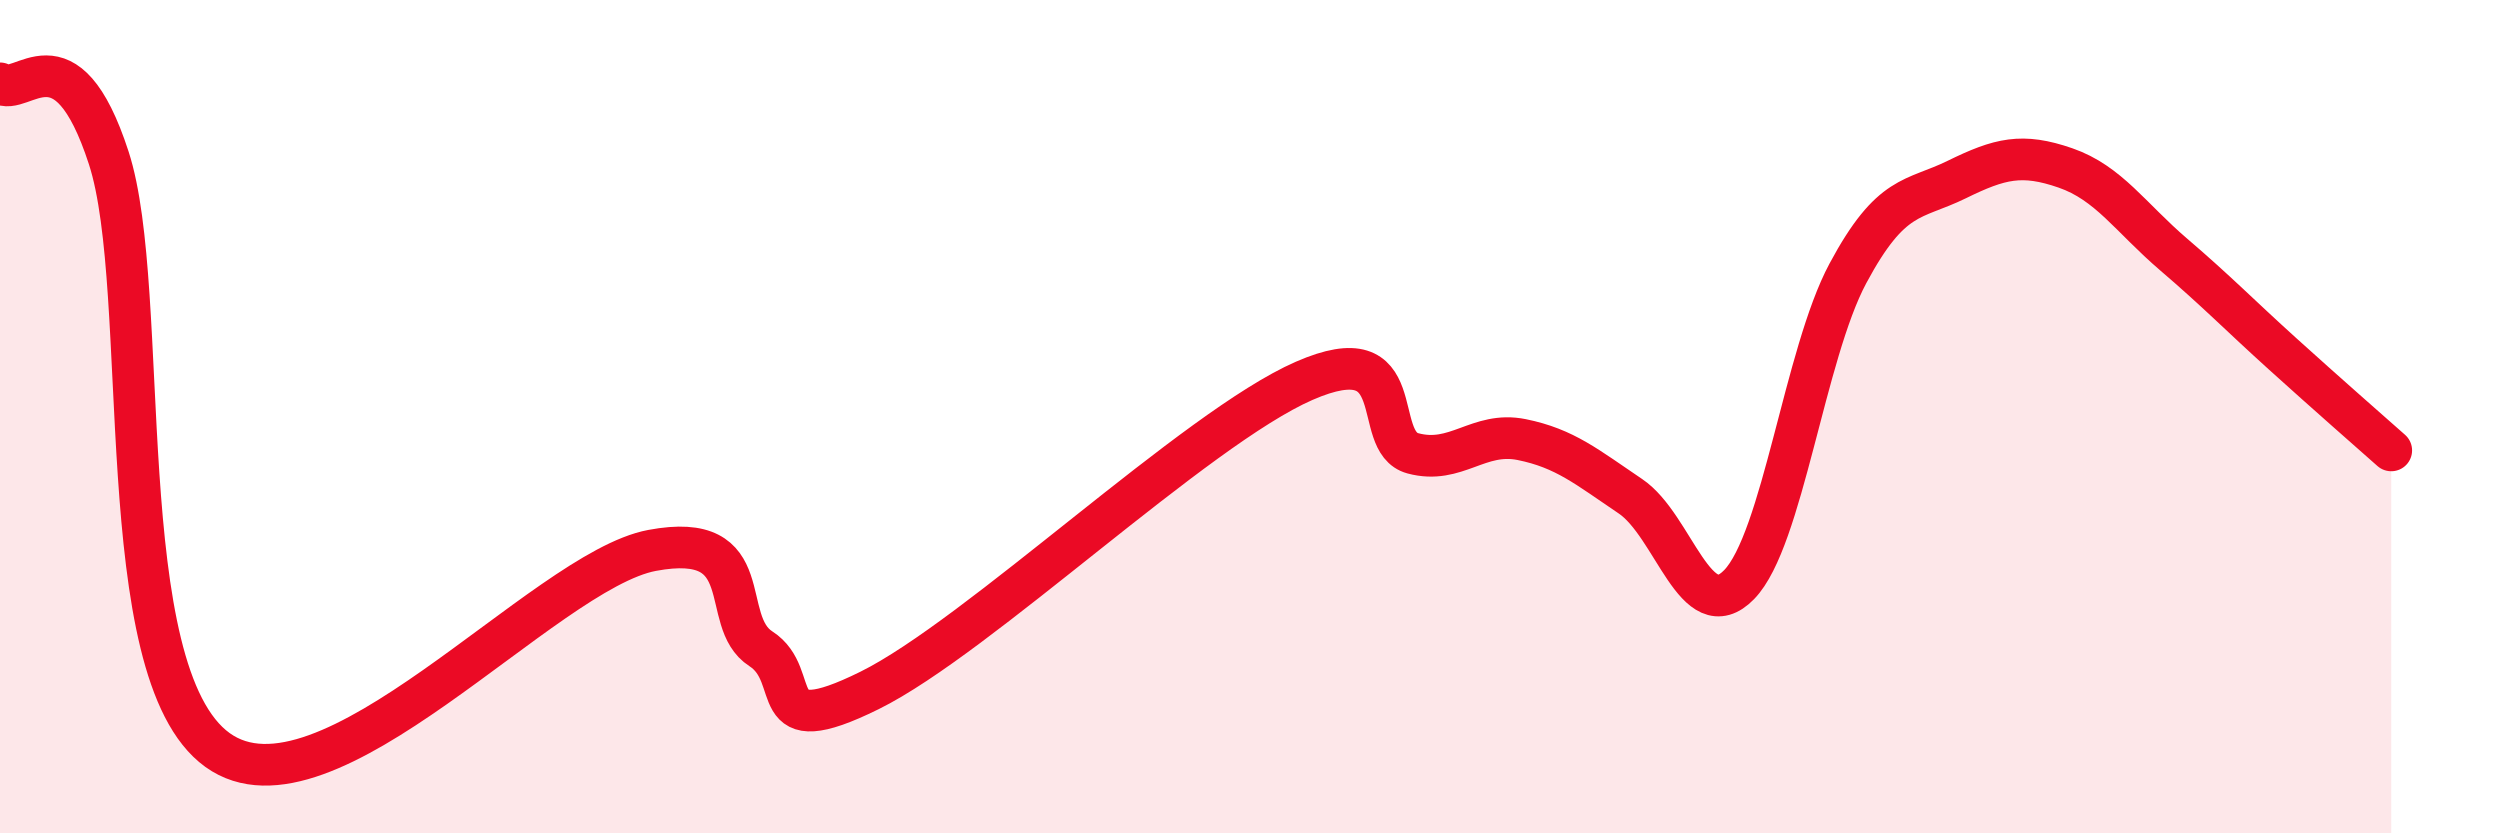 
    <svg width="60" height="20" viewBox="0 0 60 20" xmlns="http://www.w3.org/2000/svg">
      <path
        d="M 0,2 C 0.52,2.36 1.57,0.59 2.61,3.79 C 3.65,6.99 2.61,16.12 5.22,18 C 7.83,19.88 13.04,13.7 15.65,13.21 C 18.26,12.72 17.22,14.9 18.26,15.57 C 19.3,16.24 18.26,17.86 20.87,16.57 C 23.48,15.28 28.69,10.28 31.3,9.14 C 33.91,8 32.87,10.6 33.91,10.88 C 34.95,11.16 35.48,10.34 36.52,10.55 C 37.56,10.76 38.09,11.21 39.13,11.91 C 40.17,12.61 40.7,15.1 41.74,14.03 C 42.78,12.96 43.31,8.5 44.35,6.56 C 45.39,4.62 45.92,4.82 46.96,4.31 C 48,3.8 48.53,3.67 49.57,4.03 C 50.61,4.39 51.13,5.22 52.17,6.11 C 53.21,7 53.74,7.55 54.78,8.49 C 55.82,9.43 56.87,10.35 57.39,10.81L57.39 20L0 20Z"
        fill="#EB0A25"
        opacity="0.1"
        stroke-linecap="round"
        stroke-linejoin="round"
      />
      <path
        d="M 0,2 C 0.52,2.36 1.57,0.59 2.61,3.79 C 3.65,6.99 2.61,16.12 5.22,18 C 7.83,19.88 13.04,13.7 15.65,13.21 C 18.26,12.72 17.22,14.9 18.26,15.57 C 19.3,16.24 18.26,17.86 20.87,16.57 C 23.48,15.28 28.69,10.28 31.3,9.14 C 33.91,8 32.87,10.6 33.91,10.88 C 34.95,11.16 35.48,10.34 36.52,10.55 C 37.56,10.76 38.09,11.21 39.13,11.91 C 40.17,12.61 40.7,15.1 41.74,14.03 C 42.78,12.96 43.31,8.5 44.35,6.56 C 45.39,4.62 45.92,4.82 46.96,4.31 C 48,3.8 48.53,3.67 49.57,4.03 C 50.61,4.39 51.13,5.22 52.17,6.11 C 53.21,7 53.74,7.55 54.78,8.49 C 55.82,9.43 56.87,10.35 57.39,10.81"
        stroke="#EB0A25"
        stroke-width="1"
        fill="none"
        stroke-linecap="round"
        stroke-linejoin="round"
      />
    </svg>
  